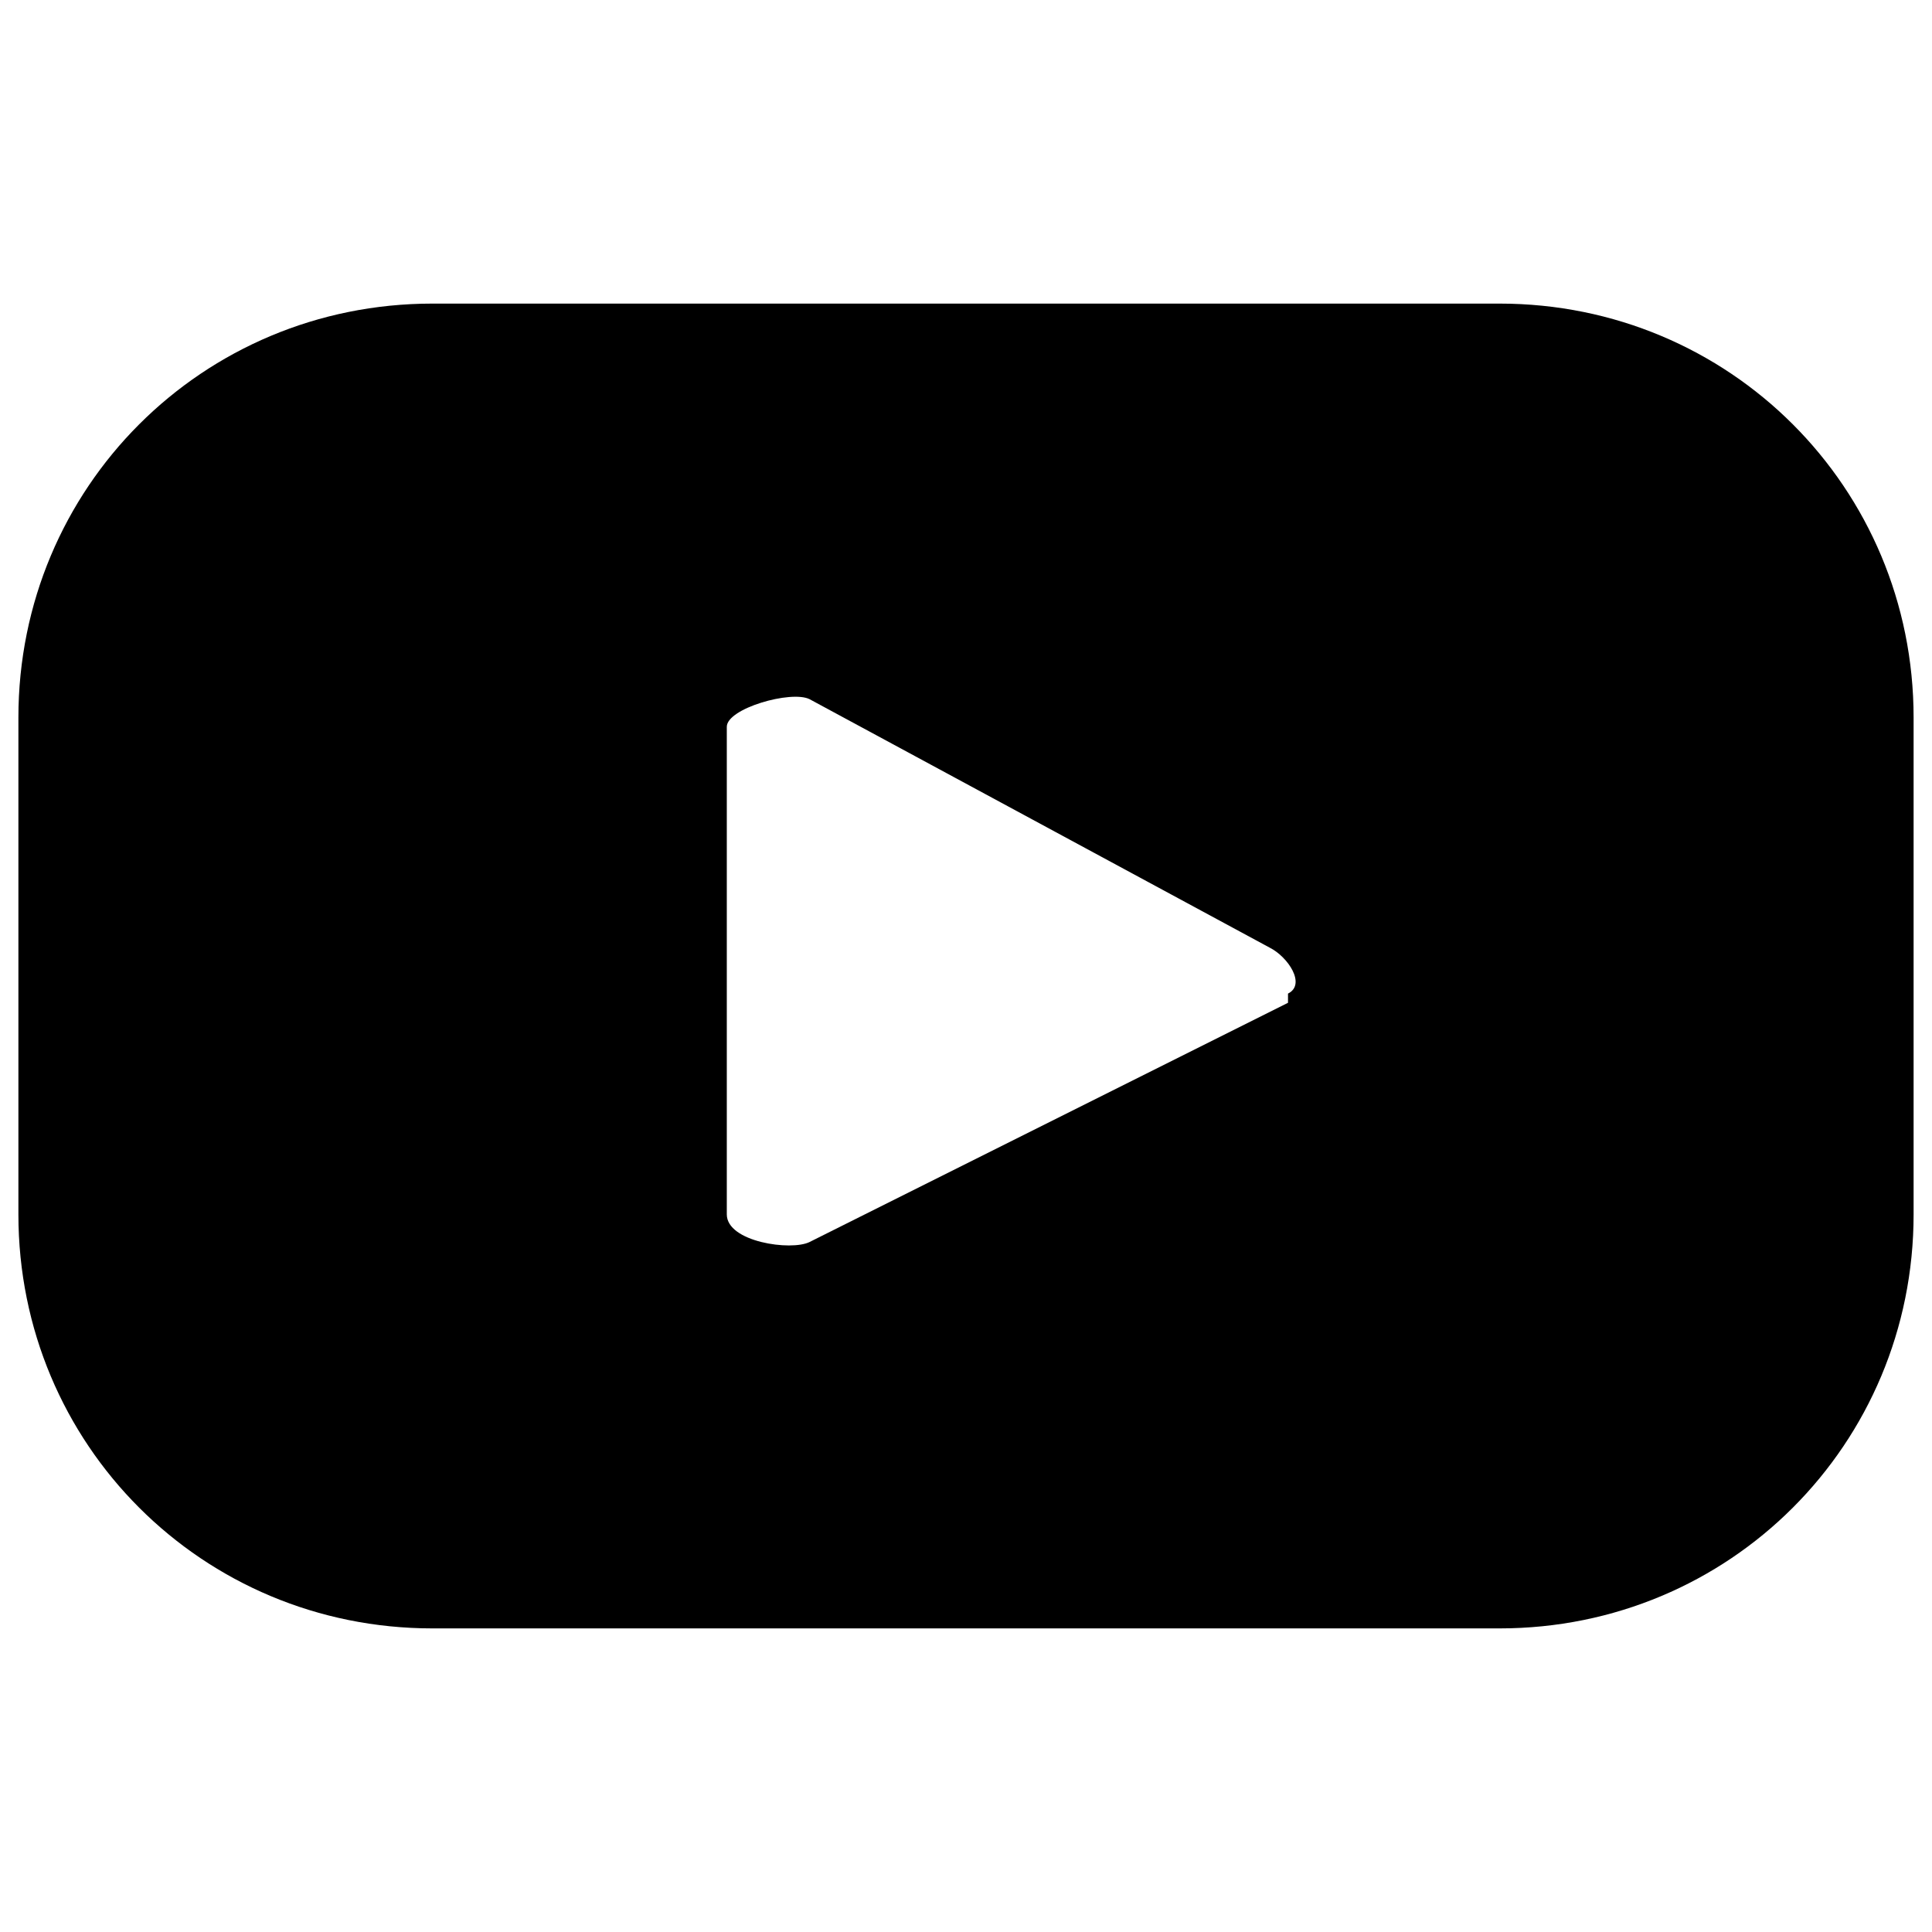 <svg xmlns="http://www.w3.org/2000/svg" id="_&#x5716;&#x5C64;_1" data-name="&#x5716;&#x5C64;_1" viewBox="0 0 21 21"><path d="M20.8,7.8c0-2.5-2-4.5-4.5-4.5H4.7C2.2,3.3.2,5.3.2,7.8v5.4c0,2.5,2,4.5,4.5,4.5h11.6c2.5,0,4.5-2,4.5-4.5v-5.4ZM14,10.9l-5.2,2.6c-.2.1-.9,0-.9-.3v-5.3c0-.2.7-.4.9-.3l5,2.7c.2.1.4.4.2.5Z"></path></svg>